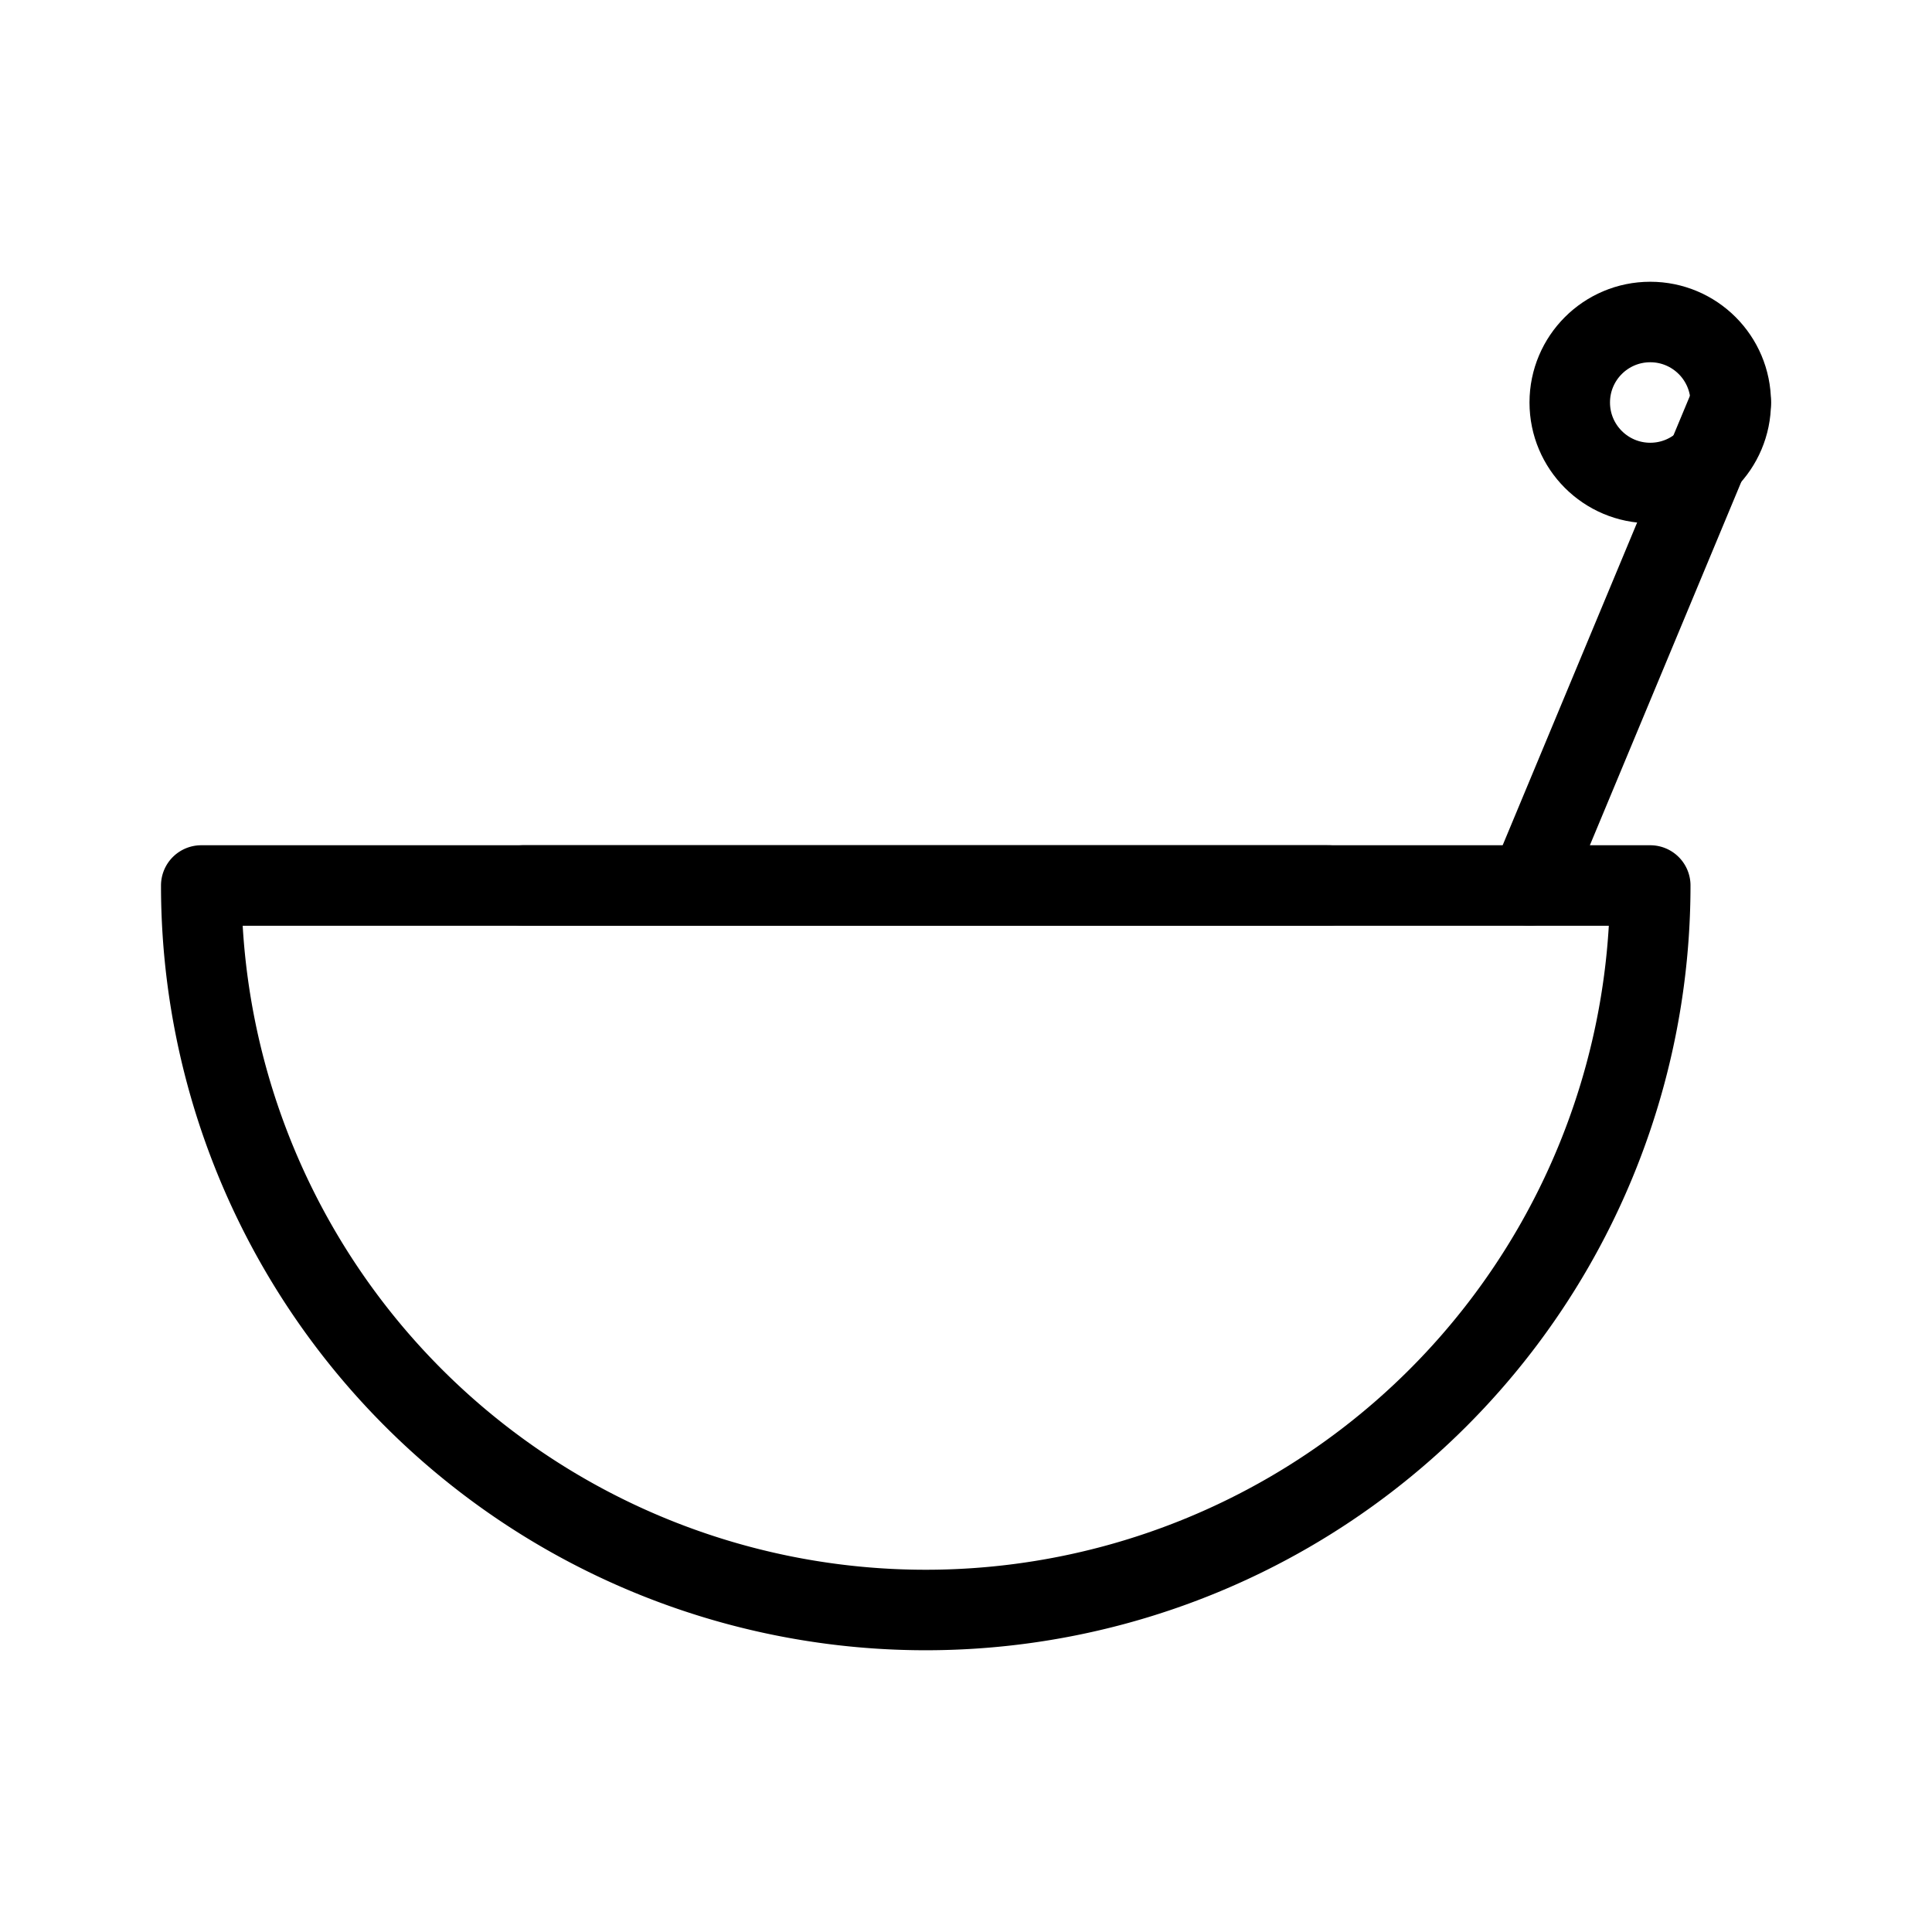 <?xml version="1.0" encoding="UTF-8" standalone="no"?>
<svg
   width="24"
   height="24"
   viewBox="0 0 24 24"
   fill="none"
   stroke="currentColor"
   stroke-width="1"
   stroke-linecap="round"
   stroke-linejoin="round"
   class="lucide lucide-punch-bowl"
   version="1.1"
   id="svg10"
   sodipodi:docname="punch bowl.svg"
   inkscape:version="1.1.2 (b8e25be833, 2022-02-05)"
   xmlns:inkscape="http://www.inkscape.org/namespaces/inkscape"
   xmlns:sodipodi="http://sodipodi.sourceforge.net/DTD/sodipodi-0.dtd"
   xmlns="http://www.w3.org/2000/svg"
   xmlns:svg="http://www.w3.org/2000/svg">
  <defs
     id="defs14" />
  <sodipodi:namedview
     id="namedview12"
     pagecolor="#ffffff"
     bordercolor="#666666"
     borderopacity="1.0"
     inkscape:pageshadow="2"
     inkscape:pageopacity="0.0"
     inkscape:pagecheckerboard="0"
     showgrid="false"
     inkscape:zoom="36.375"
     inkscape:cx="11.986254"
     inkscape:cy="11.986254"
     inkscape:window-width="2560"
     inkscape:window-height="1369"
     inkscape:window-x="-8"
     inkscape:window-y="-8"
     inkscape:window-maximized="1"
     inkscape:current-layer="svg10" />
  <g
     id="g835"
     transform="translate(-0.5,-1)">
    <path
       d="m 12,21 a 9,9 0 0 0 9,-9 H 3 a 9,9 0 0 0 9,9 z"
       id="path2" />
    <path
       d="M 7,12 H 17"
       id="path4" />
    <path
       d="M 19.5,12 22,6"
       id="path6" />
    <circle
       cx="21"
       cy="6"
       r="1"
       id="circle8" />
  </g>
</svg>
